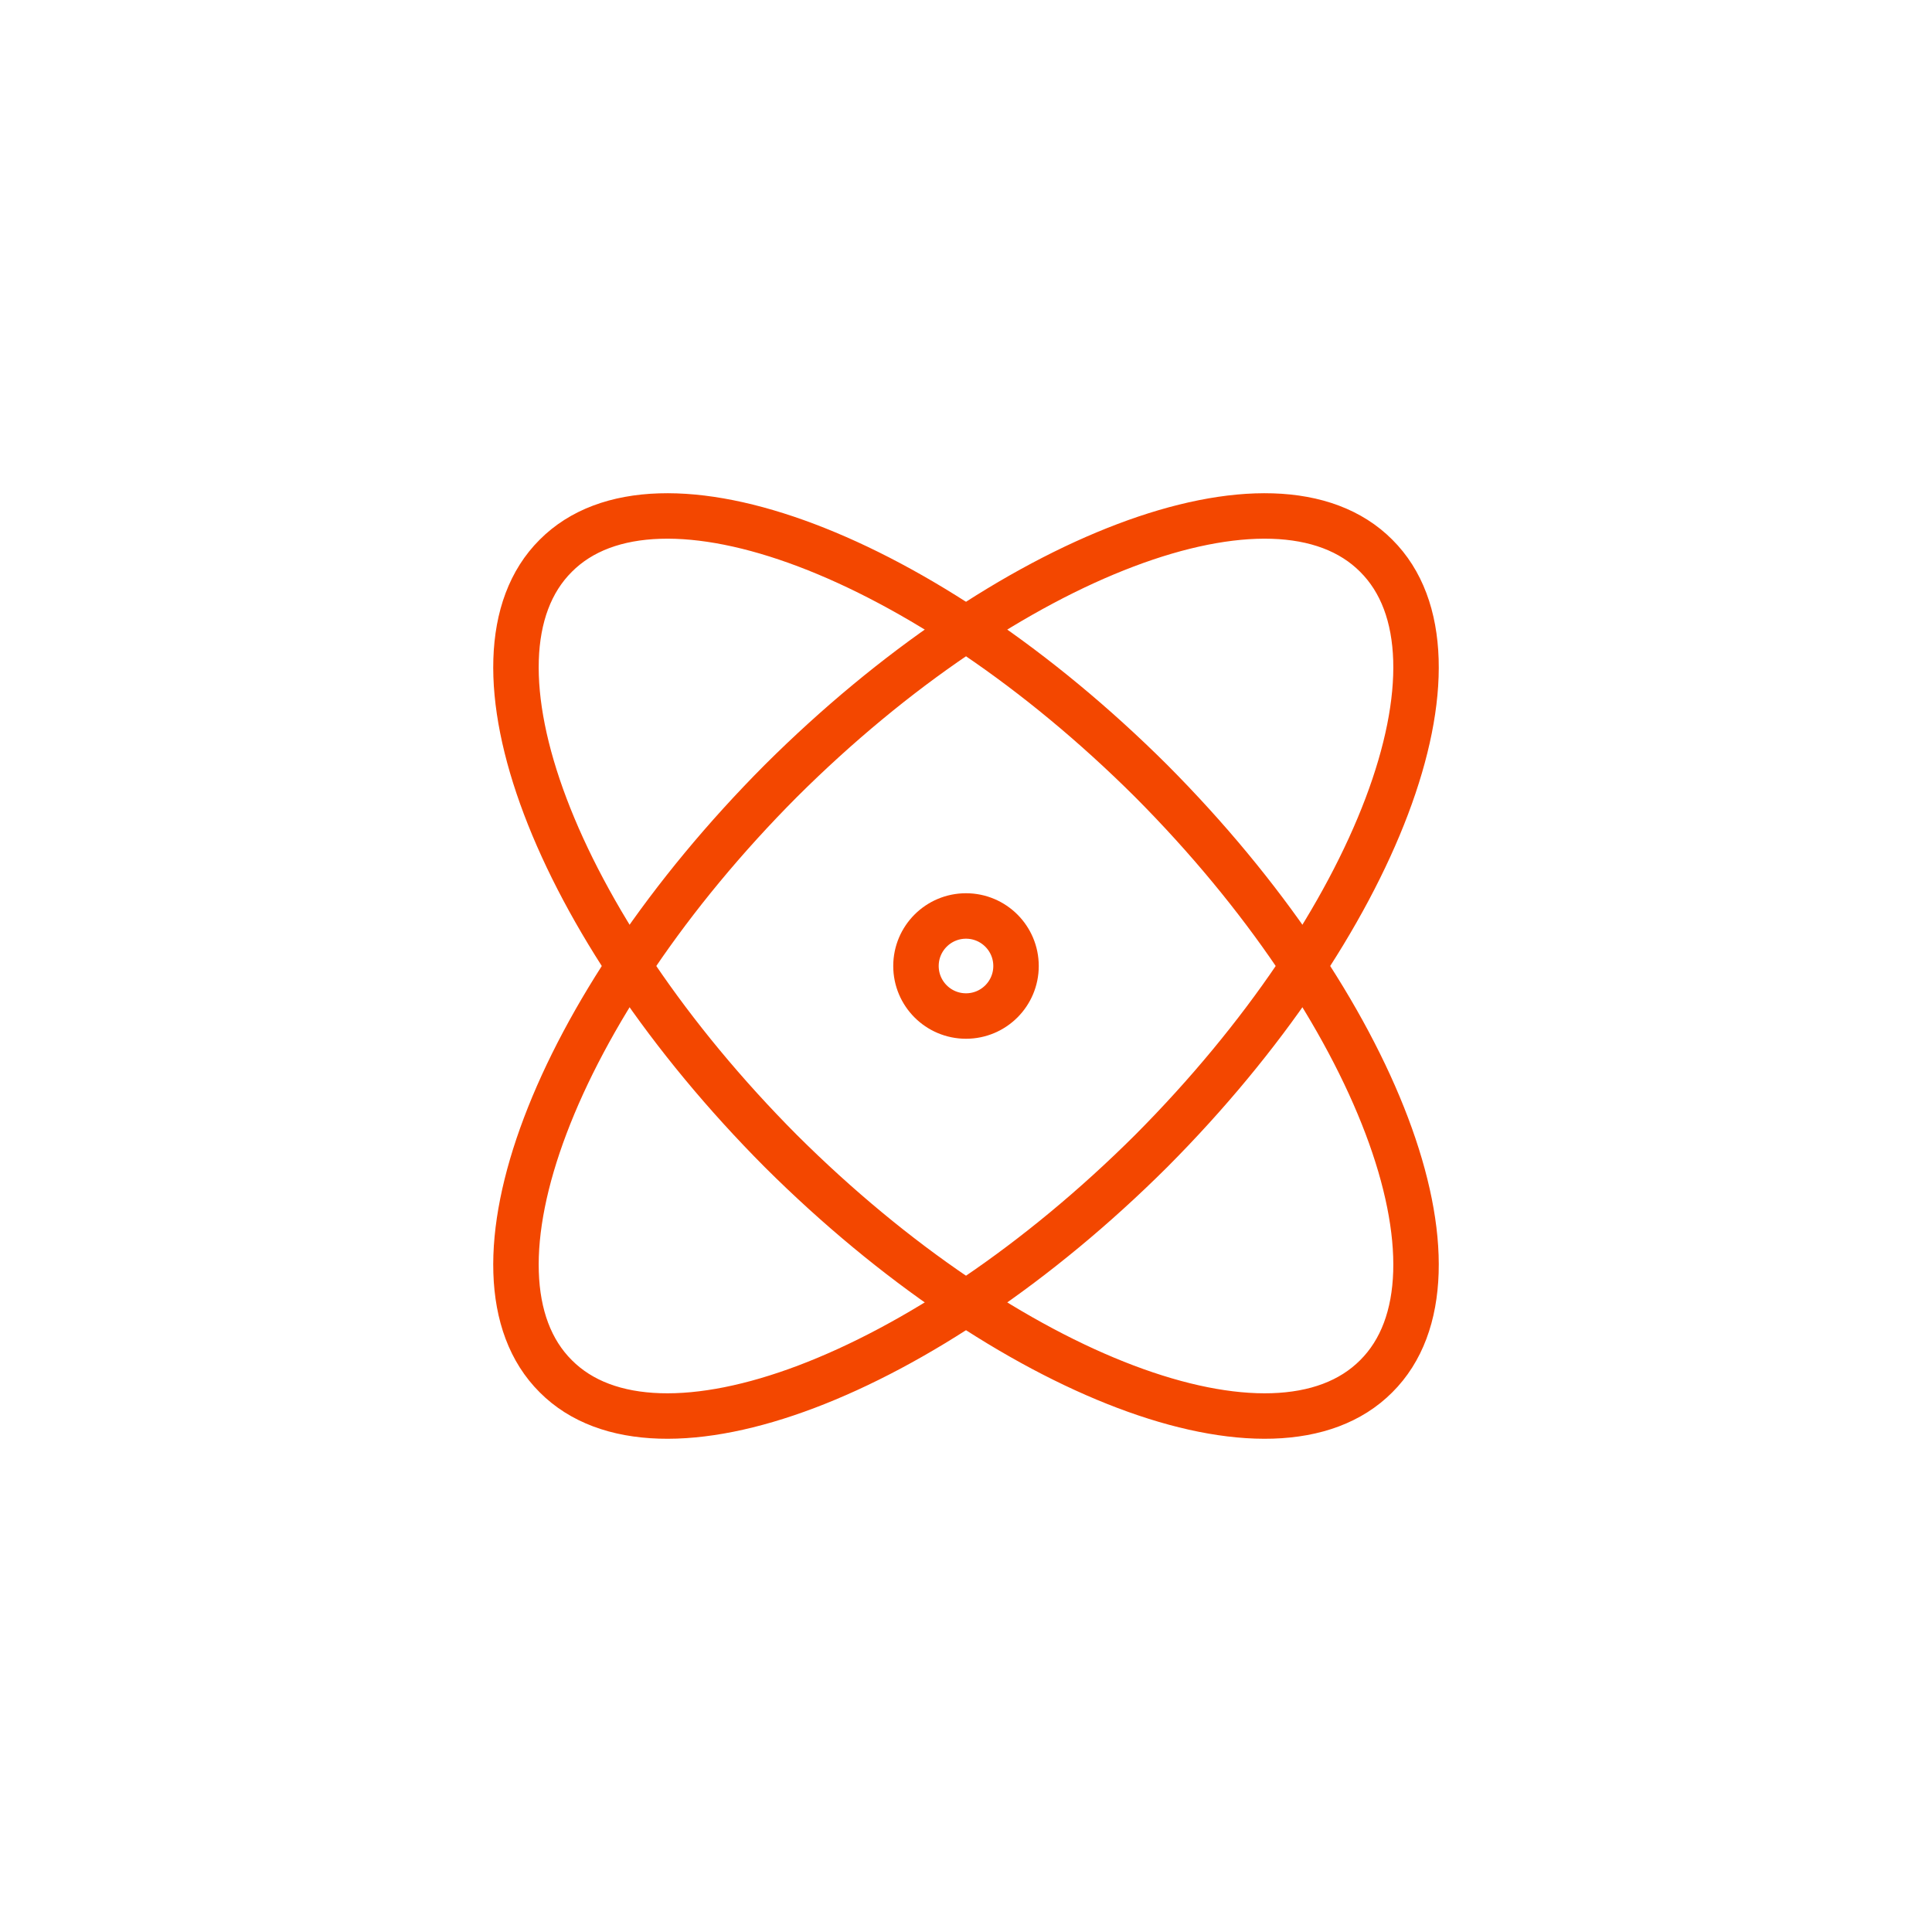 <svg width="170" height="170" viewBox="0 0 170 170" fill="none" xmlns="http://www.w3.org/2000/svg">
<g filter="url(#filter0_d_1_28)">
<rect x="19" y="19" width="132" height="132" rx="10" fill="white"/>
</g>
<path d="M85 89.402C87.431 89.402 89.402 87.431 89.402 85C89.402 82.569 87.431 80.598 85 80.598C82.569 80.598 80.598 82.569 80.598 85C80.598 87.431 82.569 89.402 85 89.402Z" stroke="#F34700" stroke-width="4" stroke-linecap="round" stroke-linejoin="round"/>
<path d="M121.098 121.098C130.079 112.162 121.186 88.698 101.288 68.712C81.302 48.814 57.839 39.921 48.902 48.902C39.922 57.838 48.814 81.302 68.712 101.288C88.698 121.186 112.162 130.079 121.098 121.098Z" stroke="#F34700" stroke-width="4" stroke-linecap="round" stroke-linejoin="round"/>
<path d="M101.288 101.288C121.186 81.302 130.079 57.838 121.098 48.902C112.162 39.921 88.698 48.814 68.712 68.712C48.814 88.698 39.922 112.162 48.902 121.098C57.839 130.079 81.302 121.186 101.288 101.288Z" stroke="#F34700" stroke-width="4" stroke-linecap="round" stroke-linejoin="round"/>
<defs>
<filter id="filter0_d_1_28" x="0" y="0" width="170" height="170" filterUnits="userSpaceOnUse" color-interpolation-filters="sRGB">
<feFlood flood-opacity="0" result="BackgroundImageFix"/>
<feColorMatrix in="SourceAlpha" type="matrix" values="0 0 0 0 0 0 0 0 0 0 0 0 0 0 0 0 0 0 127 0" result="hardAlpha"/>
<feMorphology radius="4" operator="dilate" in="SourceAlpha" result="effect1_dropShadow_1_28"/>
<feOffset/>
<feGaussianBlur stdDeviation="7.5"/>
<feComposite in2="hardAlpha" operator="out"/>
<feColorMatrix type="matrix" values="0 0 0 0 0 0 0 0 0 0 0 0 0 0 0 0 0 0 0.05 0"/>
<feBlend mode="normal" in2="BackgroundImageFix" result="effect1_dropShadow_1_28"/>
<feBlend mode="normal" in="SourceGraphic" in2="effect1_dropShadow_1_28" result="shape"/>
</filter>
</defs>
</svg>
